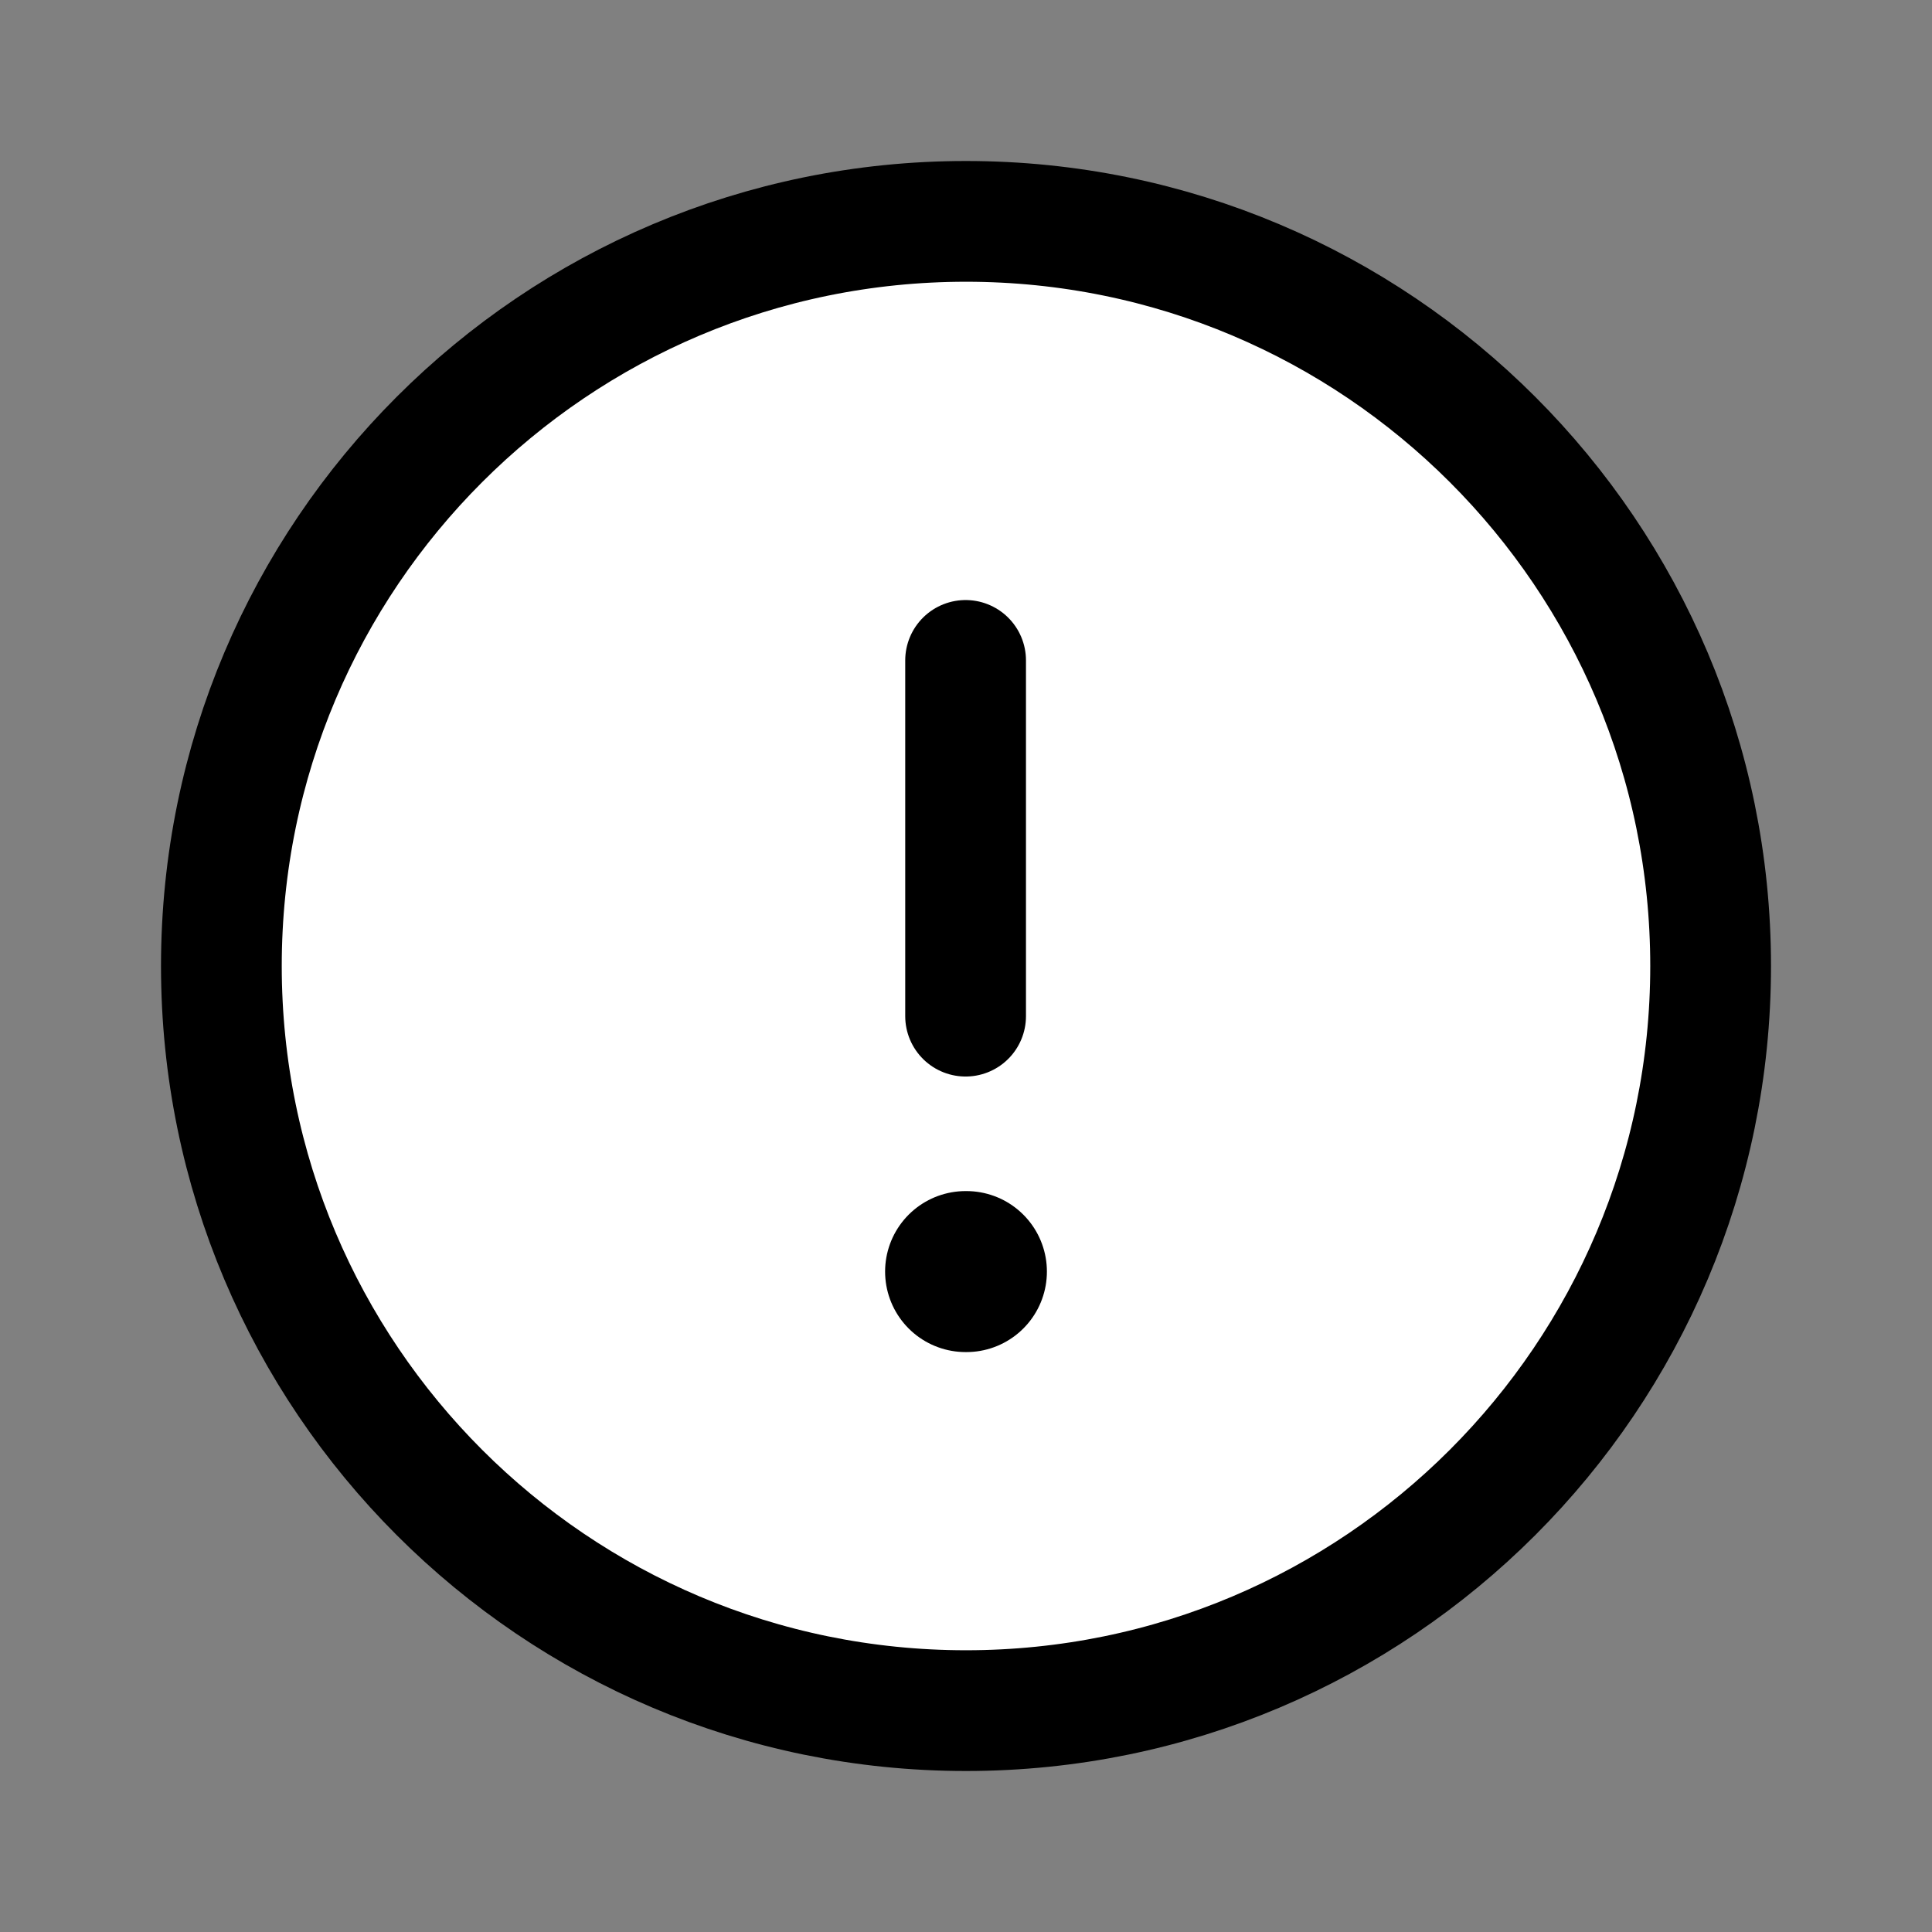 <svg width="24" height="24" viewBox="0 0 24 24" fill="none" xmlns="http://www.w3.org/2000/svg">
<rect x="0" y="0" width="24" height="24" fill="#808080" stroke="none"/>
<path fill-rule="evenodd" clip-rule="evenodd" d="M12 2.75C17.108 2.75 21.25 6.891 21.25 12C21.25 17.108 17.108 21.25 12 21.25C6.891 21.25 2.75 17.108 2.75 12C2.75 6.891 6.891 2.75 12 2.75Z" fill="white" stroke="black" stroke-width="1.5" stroke-linecap="round" stroke-linejoin="round"/>
<path d="M11.995 8.204V12.623" stroke="black" stroke-width="1.5" stroke-linecap="round" stroke-linejoin="round"/>
<path d="M11.995 15.796H12.005" stroke="black" stroke-width="2" stroke-linecap="round" stroke-linejoin="round"/>
</svg>
